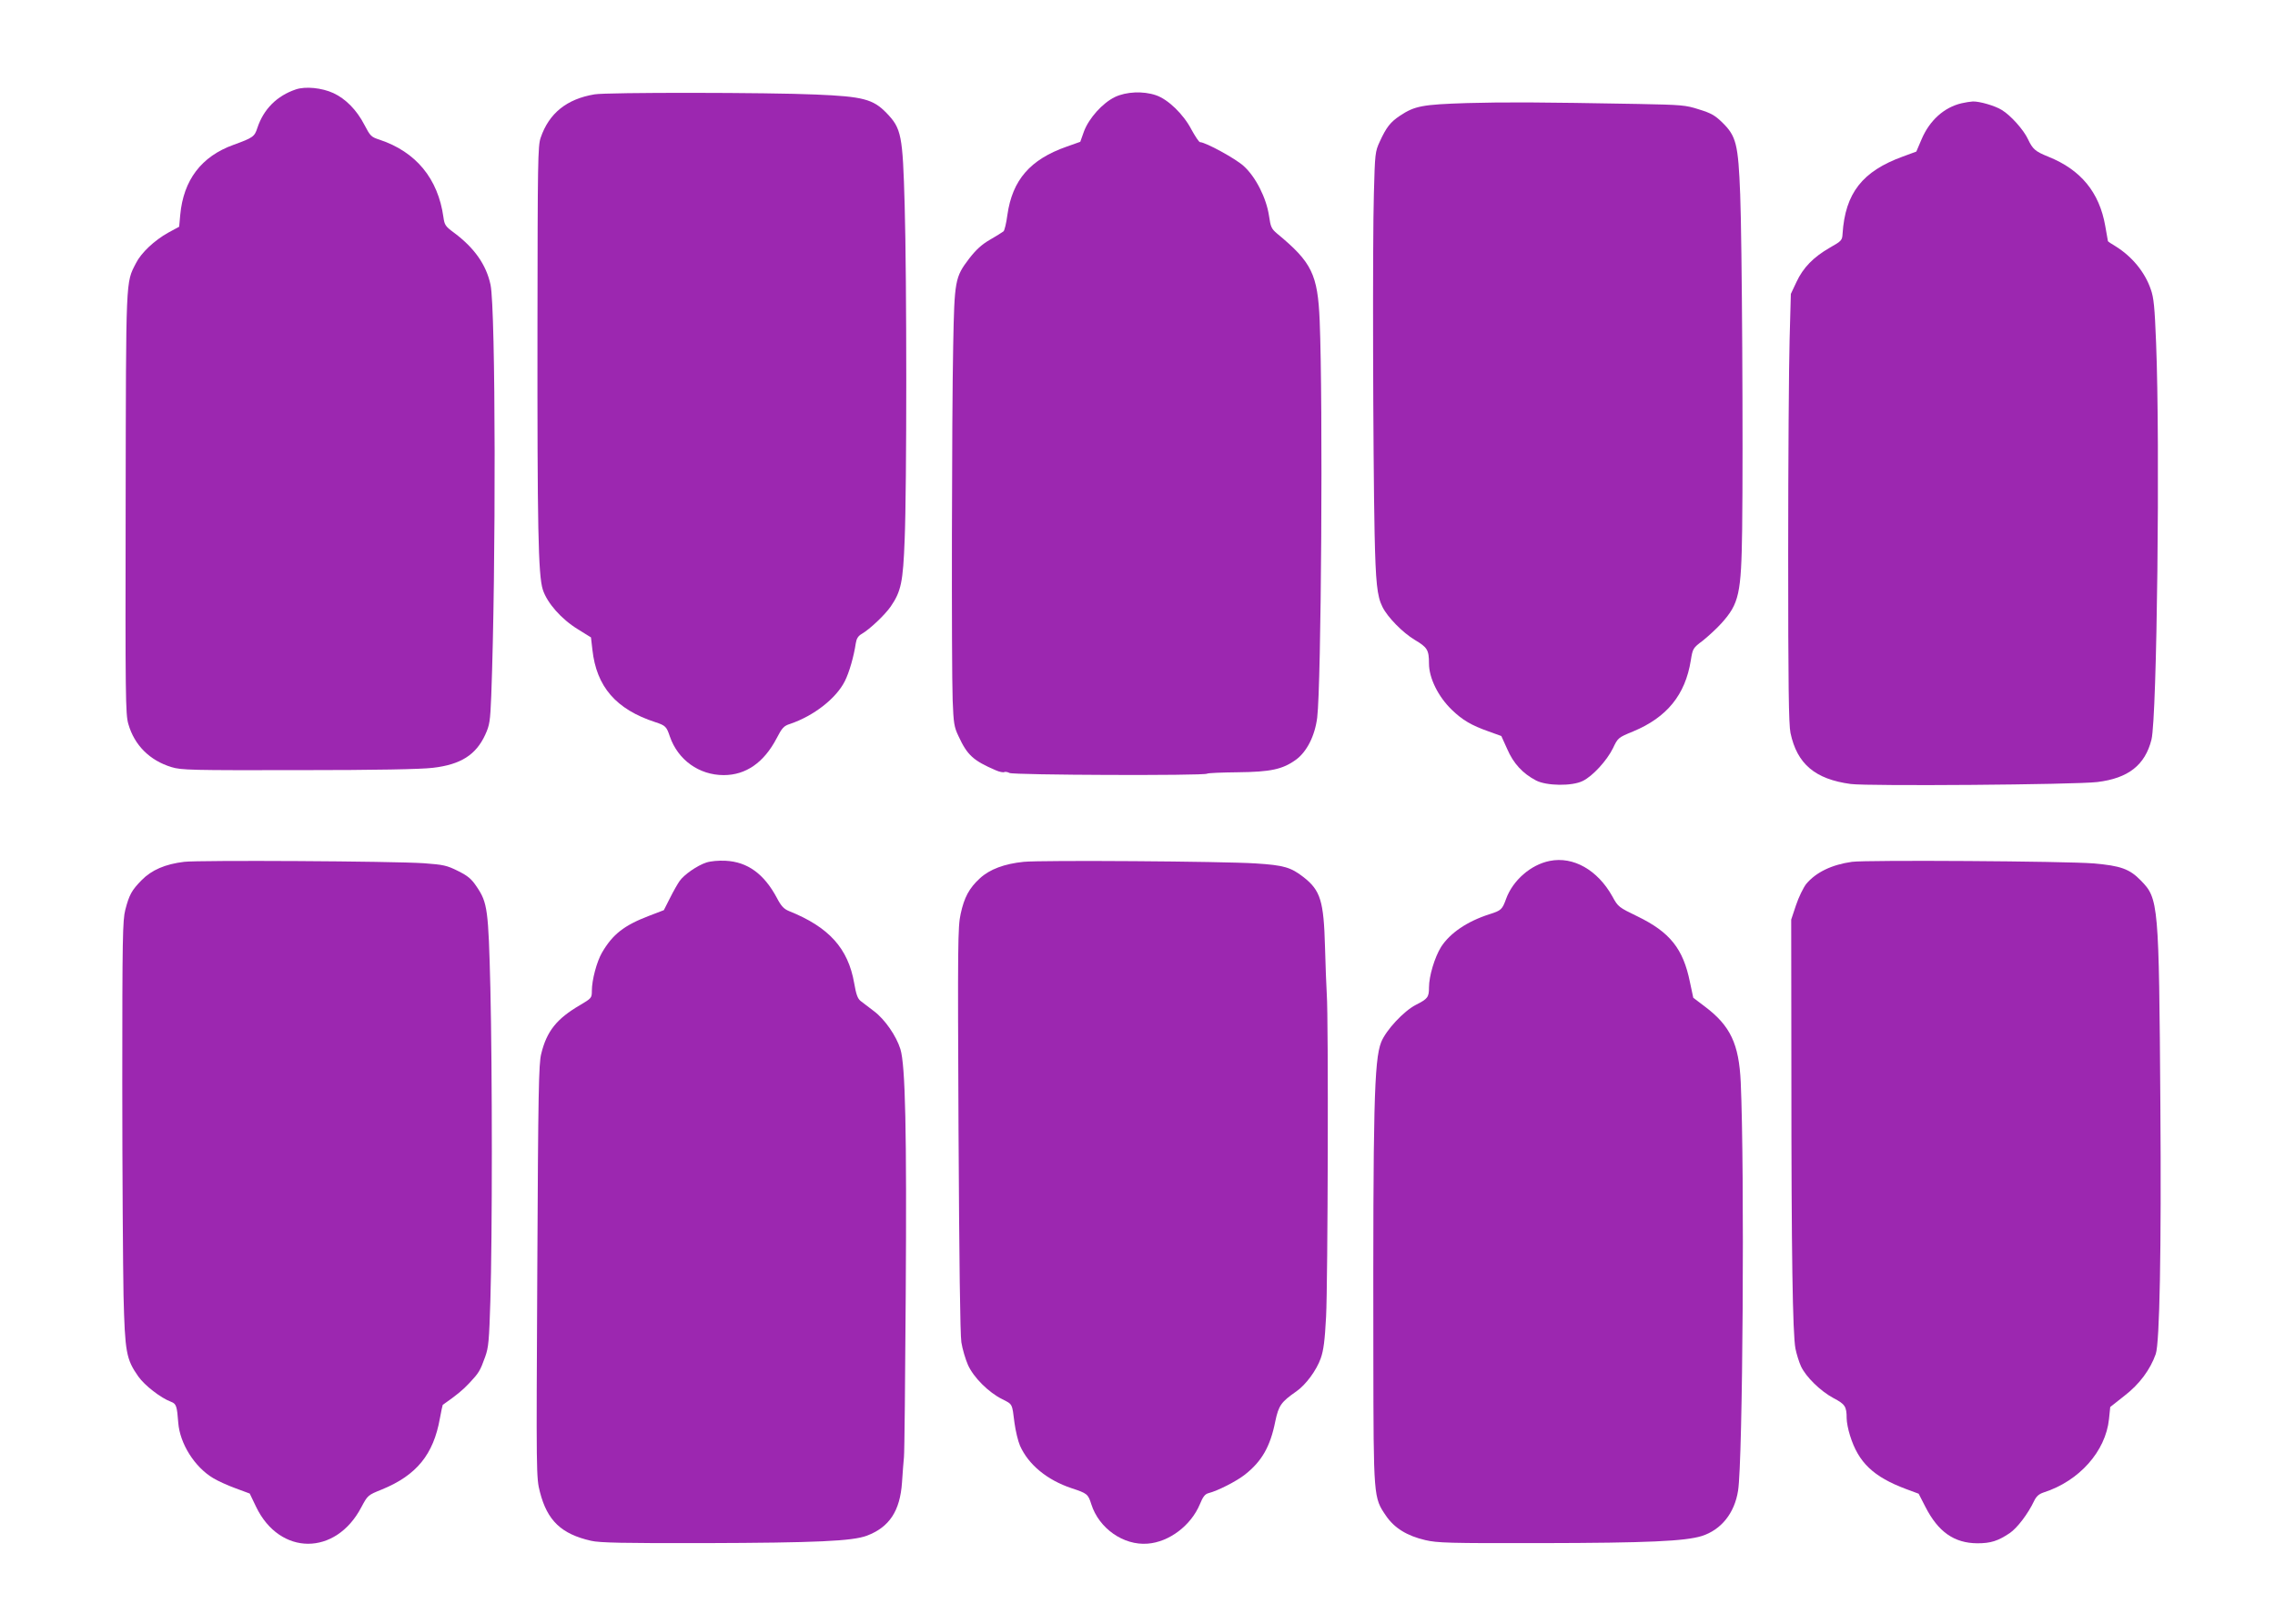 <?xml version="1.0" standalone="no"?>
<!DOCTYPE svg PUBLIC "-//W3C//DTD SVG 20010904//EN"
 "http://www.w3.org/TR/2001/REC-SVG-20010904/DTD/svg10.dtd">
<svg version="1.0" xmlns="http://www.w3.org/2000/svg"
 width="1280pt" height="914pt" viewBox="0 0 1280 914"
 preserveAspectRatio="xMidYMid meet">
<g transform="translate(0,914) scale(0.1,-0.1)"
fill="#9c27b0" stroke="none">
<path d="M1665 8637 c-107 -36 -182 -111 -217 -217 -16 -49 -24 -55 -134 -95
-181 -65 -282 -198 -300 -395 l-6 -66 -61 -33 c-79 -44 -153 -114 -182 -172
-58 -113 -56 -67 -58 -1353 -2 -1083 -1 -1186 15 -1240 34 -120 121 -206 243
-243 55 -17 110 -18 715 -17 441 0 688 5 755 13 157 18 243 73 295 186 25 55
28 74 34 220 27 718 25 2172 -4 2312 -24 113 -91 208 -205 293 -49 36 -54 44
-60 87 -30 218 -155 369 -360 437 -47 15 -52 21 -85 84 -43 83 -105 146 -174
178 -65 30 -157 39 -211 21z"/>
<path d="M3345 8609 c-156 -26 -256 -106 -303 -244 -16 -46 -17 -131 -18
-1065 -1 -1125 4 -1396 30 -1478 24 -75 104 -166 197 -223 l74 -46 8 -69 c23
-209 133 -336 354 -408 58 -19 63 -25 82 -81 45 -131 164 -217 303 -217 125 0
226 71 297 206 31 60 41 71 76 82 133 45 259 143 308 240 25 49 51 140 62 214
4 26 13 41 34 53 46 27 129 106 162 153 59 86 70 138 79 379 12 291 12 1464 0
1880 -11 397 -18 432 -103 520 -75 77 -132 92 -397 103 -260 12 -1179 13
-1245 1z"/>
<path d="M6273 8594 c-70 -34 -146 -119 -174 -193 l-21 -59 -76 -27 c-206 -72
-306 -188 -334 -384 -6 -46 -16 -88 -22 -93 -6 -5 -40 -26 -76 -47 -47 -27
-79 -57 -117 -106 -80 -105 -83 -123 -90 -491 -8 -390 -10 -1794 -3 -1994 5
-130 8 -151 33 -203 49 -106 82 -137 210 -192 20 -9 42 -13 47 -10 5 3 19 1
30 -5 23 -12 1092 -16 1111 -4 6 4 84 7 173 8 185 2 252 16 328 71 61 45 106
134 119 236 23 185 33 1772 14 2234 -11 261 -44 329 -239 490 -32 27 -37 37
-46 100 -15 101 -75 220 -143 281 -46 42 -215 134 -245 134 -6 0 -27 32 -48
70 -45 87 -132 171 -200 194 -73 25 -168 20 -231 -10z"/>
<path d="M8255 8560 c-252 -8 -295 -16 -378 -71 -54 -36 -77 -65 -114 -146
-26 -56 -27 -67 -33 -293 -8 -259 -5 -1460 4 -1910 6 -280 14 -355 44 -415 29
-59 115 -146 182 -186 71 -42 80 -57 80 -133 0 -82 52 -187 129 -261 60 -58
110 -87 206 -121 l72 -26 33 -73 c35 -81 86 -137 162 -177 59 -31 203 -33 263
-3 56 27 136 115 170 184 28 59 29 60 114 95 190 79 293 206 324 399 11 68 12
70 68 112 31 25 78 68 104 97 100 111 112 166 117 528 6 474 -1 1634 -11 1885
-11 285 -22 329 -102 407 -39 38 -63 52 -129 72 -77 25 -97 26 -343 31 -559
10 -740 11 -962 5z"/>
<path d="M11037 8559 c-99 -23 -181 -97 -226 -204 l-29 -68 -76 -28 c-228 -83
-324 -206 -339 -434 -2 -37 -5 -41 -72 -79 -92 -53 -150 -112 -188 -194 l-31
-66 -7 -256 c-4 -140 -8 -682 -8 -1205 0 -741 3 -963 13 -1010 37 -174 138
-260 339 -287 100 -13 1261 -4 1387 11 174 21 269 95 305 239 31 122 49 1659
26 2232 -8 203 -13 255 -30 302 -33 97 -106 185 -198 242 -24 14 -43 27 -43
29 0 1 -7 40 -15 85 -33 190 -138 317 -320 390 -74 30 -88 42 -115 99 -24 52
-97 134 -147 164 -38 24 -125 49 -163 48 -14 -1 -42 -5 -63 -10z"/>
<path d="M8719 4295 c-106 -21 -207 -109 -245 -213 -22 -61 -28 -66 -94 -87
-125 -40 -222 -106 -272 -184 -36 -58 -68 -164 -68 -228 0 -55 -7 -64 -74 -98
-68 -35 -168 -142 -195 -210 -40 -101 -46 -371 -44 -1770 1 -797 1 -792 71
-895 47 -69 118 -113 221 -137 69 -16 131 -18 651 -17 604 1 811 11 905 40
109 35 184 128 204 255 27 165 37 1811 15 2299 -10 215 -58 317 -201 425 l-66
50 -19 89 c-38 187 -112 280 -295 369 -105 51 -109 53 -141 112 -83 149 -220
227 -353 200z"/>
<path d="M1036 4290 c-107 -13 -183 -46 -239 -103 -57 -58 -70 -83 -92 -167
-15 -58 -17 -158 -17 -975 0 -500 4 -1038 7 -1195 8 -320 15 -359 83 -456 36
-51 126 -121 185 -143 29 -11 33 -25 40 -118 9 -117 92 -249 196 -311 24 -15
81 -41 125 -57 l81 -30 36 -75 c133 -276 448 -277 592 -2 36 67 36 68 116 100
195 80 290 197 326 400 7 40 15 74 16 76 76 53 114 84 151 124 52 56 59 66 88
147 19 53 22 91 29 315 11 360 11 1293 0 1760 -11 442 -16 480 -77 570 -30 45
-50 61 -106 89 -62 31 -82 35 -190 43 -173 12 -1268 18 -1350 8z"/>
<path d="M3974 4286 c-50 -16 -127 -69 -151 -105 -10 -14 -34 -56 -53 -94
l-35 -69 -86 -33 c-138 -53 -202 -103 -262 -206 -29 -50 -57 -153 -57 -215 0
-40 -2 -42 -66 -80 -132 -77 -188 -147 -219 -275 -14 -56 -17 -208 -22 -1224
-6 -1148 -6 -1161 15 -1242 41 -160 120 -236 288 -274 46 -11 183 -14 639 -13
627 2 831 11 913 42 126 48 186 139 197 299 3 54 9 118 11 143 3 25 7 437 10
915 6 921 -2 1290 -30 1381 -23 74 -87 167 -148 213 -29 22 -63 48 -76 58 -17
14 -25 37 -36 100 -34 196 -142 316 -367 406 -29 12 -44 28 -68 74 -72 135
-165 203 -289 209 -39 2 -84 -2 -108 -10z"/>
<path d="M5760 4290 c-109 -11 -192 -42 -247 -93 -60 -55 -88 -107 -108 -200
-16 -71 -17 -170 -12 -1210 4 -745 9 -1156 16 -1201 6 -38 23 -95 37 -127 31
-70 116 -155 193 -193 59 -30 55 -23 69 -134 6 -45 20 -103 31 -128 47 -106
152 -193 290 -239 88 -29 93 -33 111 -90 43 -136 181 -233 317 -222 121 9 244
102 294 222 17 42 29 57 48 62 52 13 158 67 206 105 94 74 142 157 170 298 19
91 33 110 119 170 53 37 113 118 137 186 16 45 23 101 30 234 10 186 14 1678
4 1814 -3 45 -7 164 -10 266 -7 259 -25 319 -121 394 -71 55 -110 67 -269 77
-184 12 -1203 19 -1305 9z"/>
<path d="M10420 4290 c-114 -16 -203 -59 -258 -125 -16 -21 -42 -74 -57 -119
l-27 -81 1 -880 c0 -992 7 -1454 23 -1535 6 -30 20 -75 31 -99 28 -60 110
-140 183 -179 65 -34 74 -47 74 -114 0 -20 8 -63 19 -97 47 -151 131 -232 316
-301 l70 -26 38 -74 c72 -141 162 -204 292 -205 76 0 116 13 182 57 43 29 104
110 137 180 13 27 27 40 54 49 200 64 349 231 368 413 l7 68 81 64 c83 64 144
146 175 234 22 62 32 585 26 1405 -8 1136 -10 1158 -110 1260 -63 65 -114 83
-265 96 -156 13 -1279 20 -1360 9z"/>
</g>
</svg>
